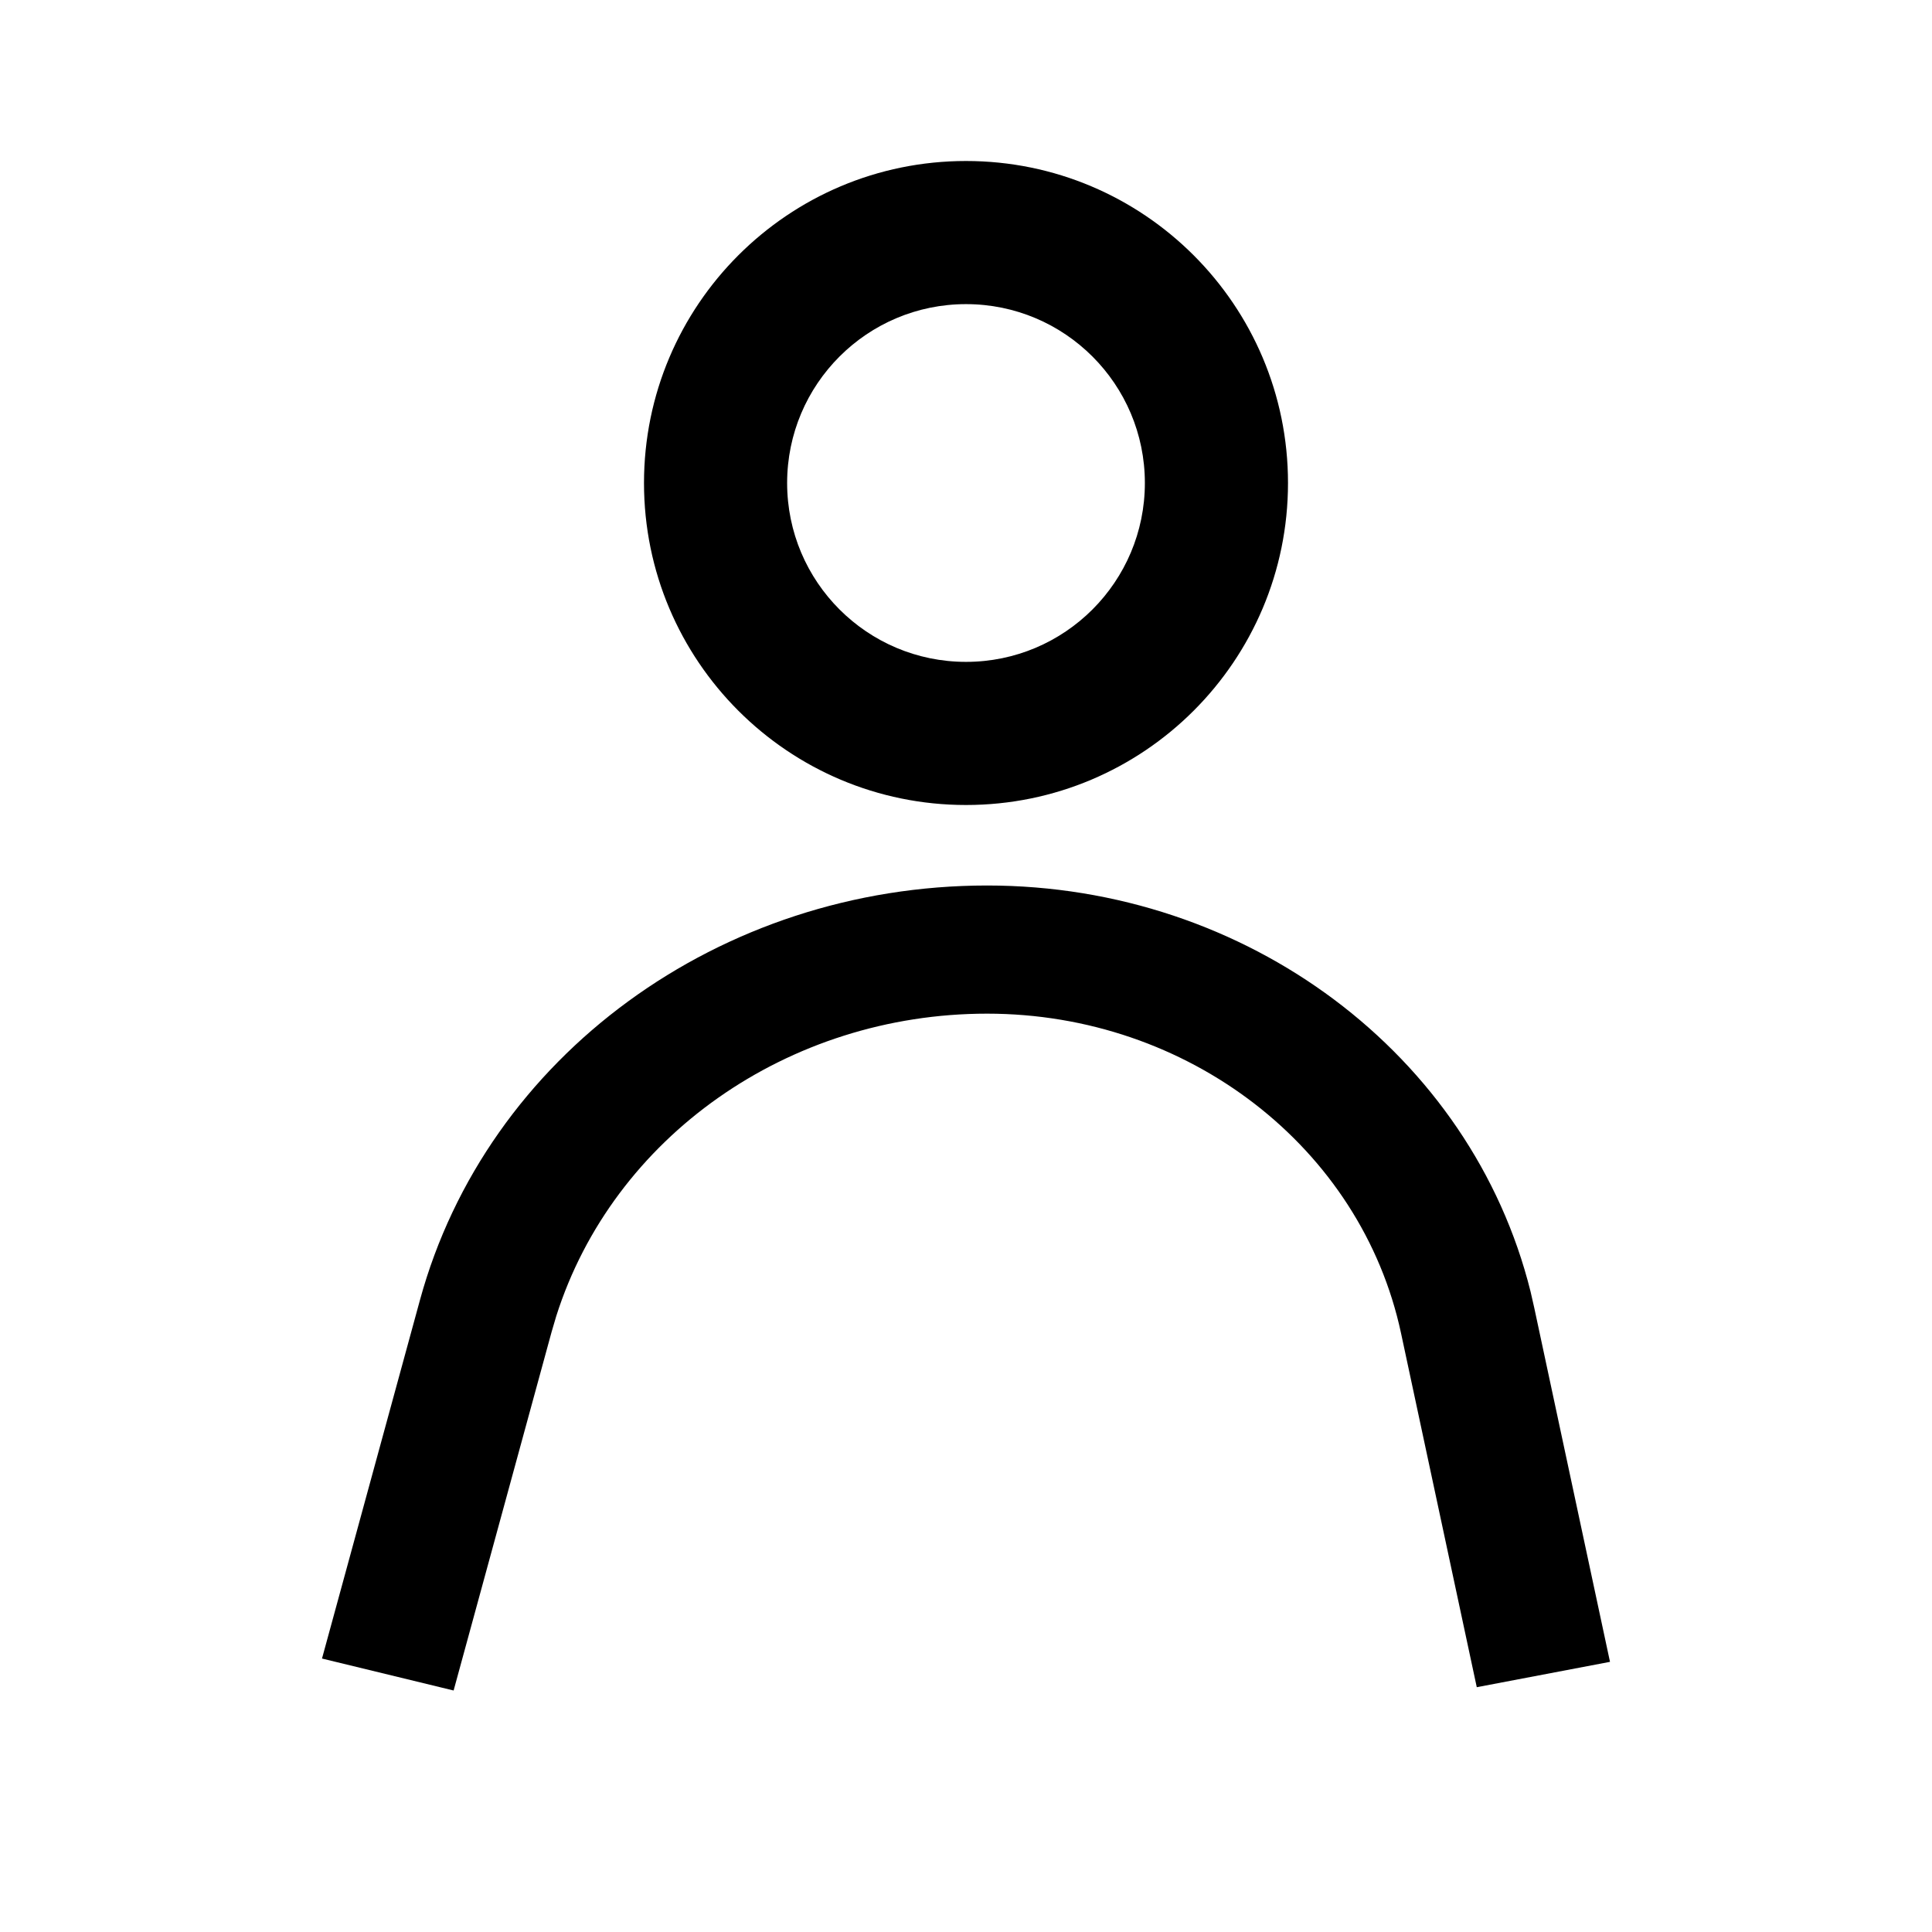 <?xml version="1.0" encoding="UTF-8"?>
<svg width="24px" height="24px" viewBox="0 0 24 24" version="1.1" xmlns="http://www.w3.org/2000/svg" xmlns:xlink="http://www.w3.org/1999/xlink">
    <title>Icon / User</title>
    <defs>
        <path d="M12.262,11 C15.49,11 18.28,13.098 19.013,16.044 L19.059,16.246 L20,20.644 L18.345,20.959 L17.404,16.561 C16.91,14.253 14.759,12.592 12.262,12.592 C9.786,12.592 7.615,14.127 6.91,16.349 L6.852,16.546 L5.635,21 L4,20.603 L5.217,16.149 C6.045,13.118 8.943,11 12.262,11 Z M12,2 C14.209,2 16,3.791 16,6 C16,8.209 14.209,10 12,10 C9.791,10 8,8.209 8,6 C8,3.791 9.791,2 12,2 Z M12,3.778 C10.773,3.778 9.778,4.773 9.778,6 C9.778,7.227 10.773,8.222 12,8.222 C13.227,8.222 14.222,7.227 14.222,6 C14.222,4.773 13.227,3.778 12,3.778 Z" id="path-1"></path>
    </defs>
    <g id="Icon-/-User" stroke="none" stroke-width="1" fill="none" fill-rule="evenodd">
        <mask id="mask-2" fill="white">
            <use xlink:href="#path-1"></use>
        </mask>
        <use id="Combined-Shape" fill="#000000" fill-rule="nonzero" xlink:href="#path-1"></use>
    </g>
</svg>